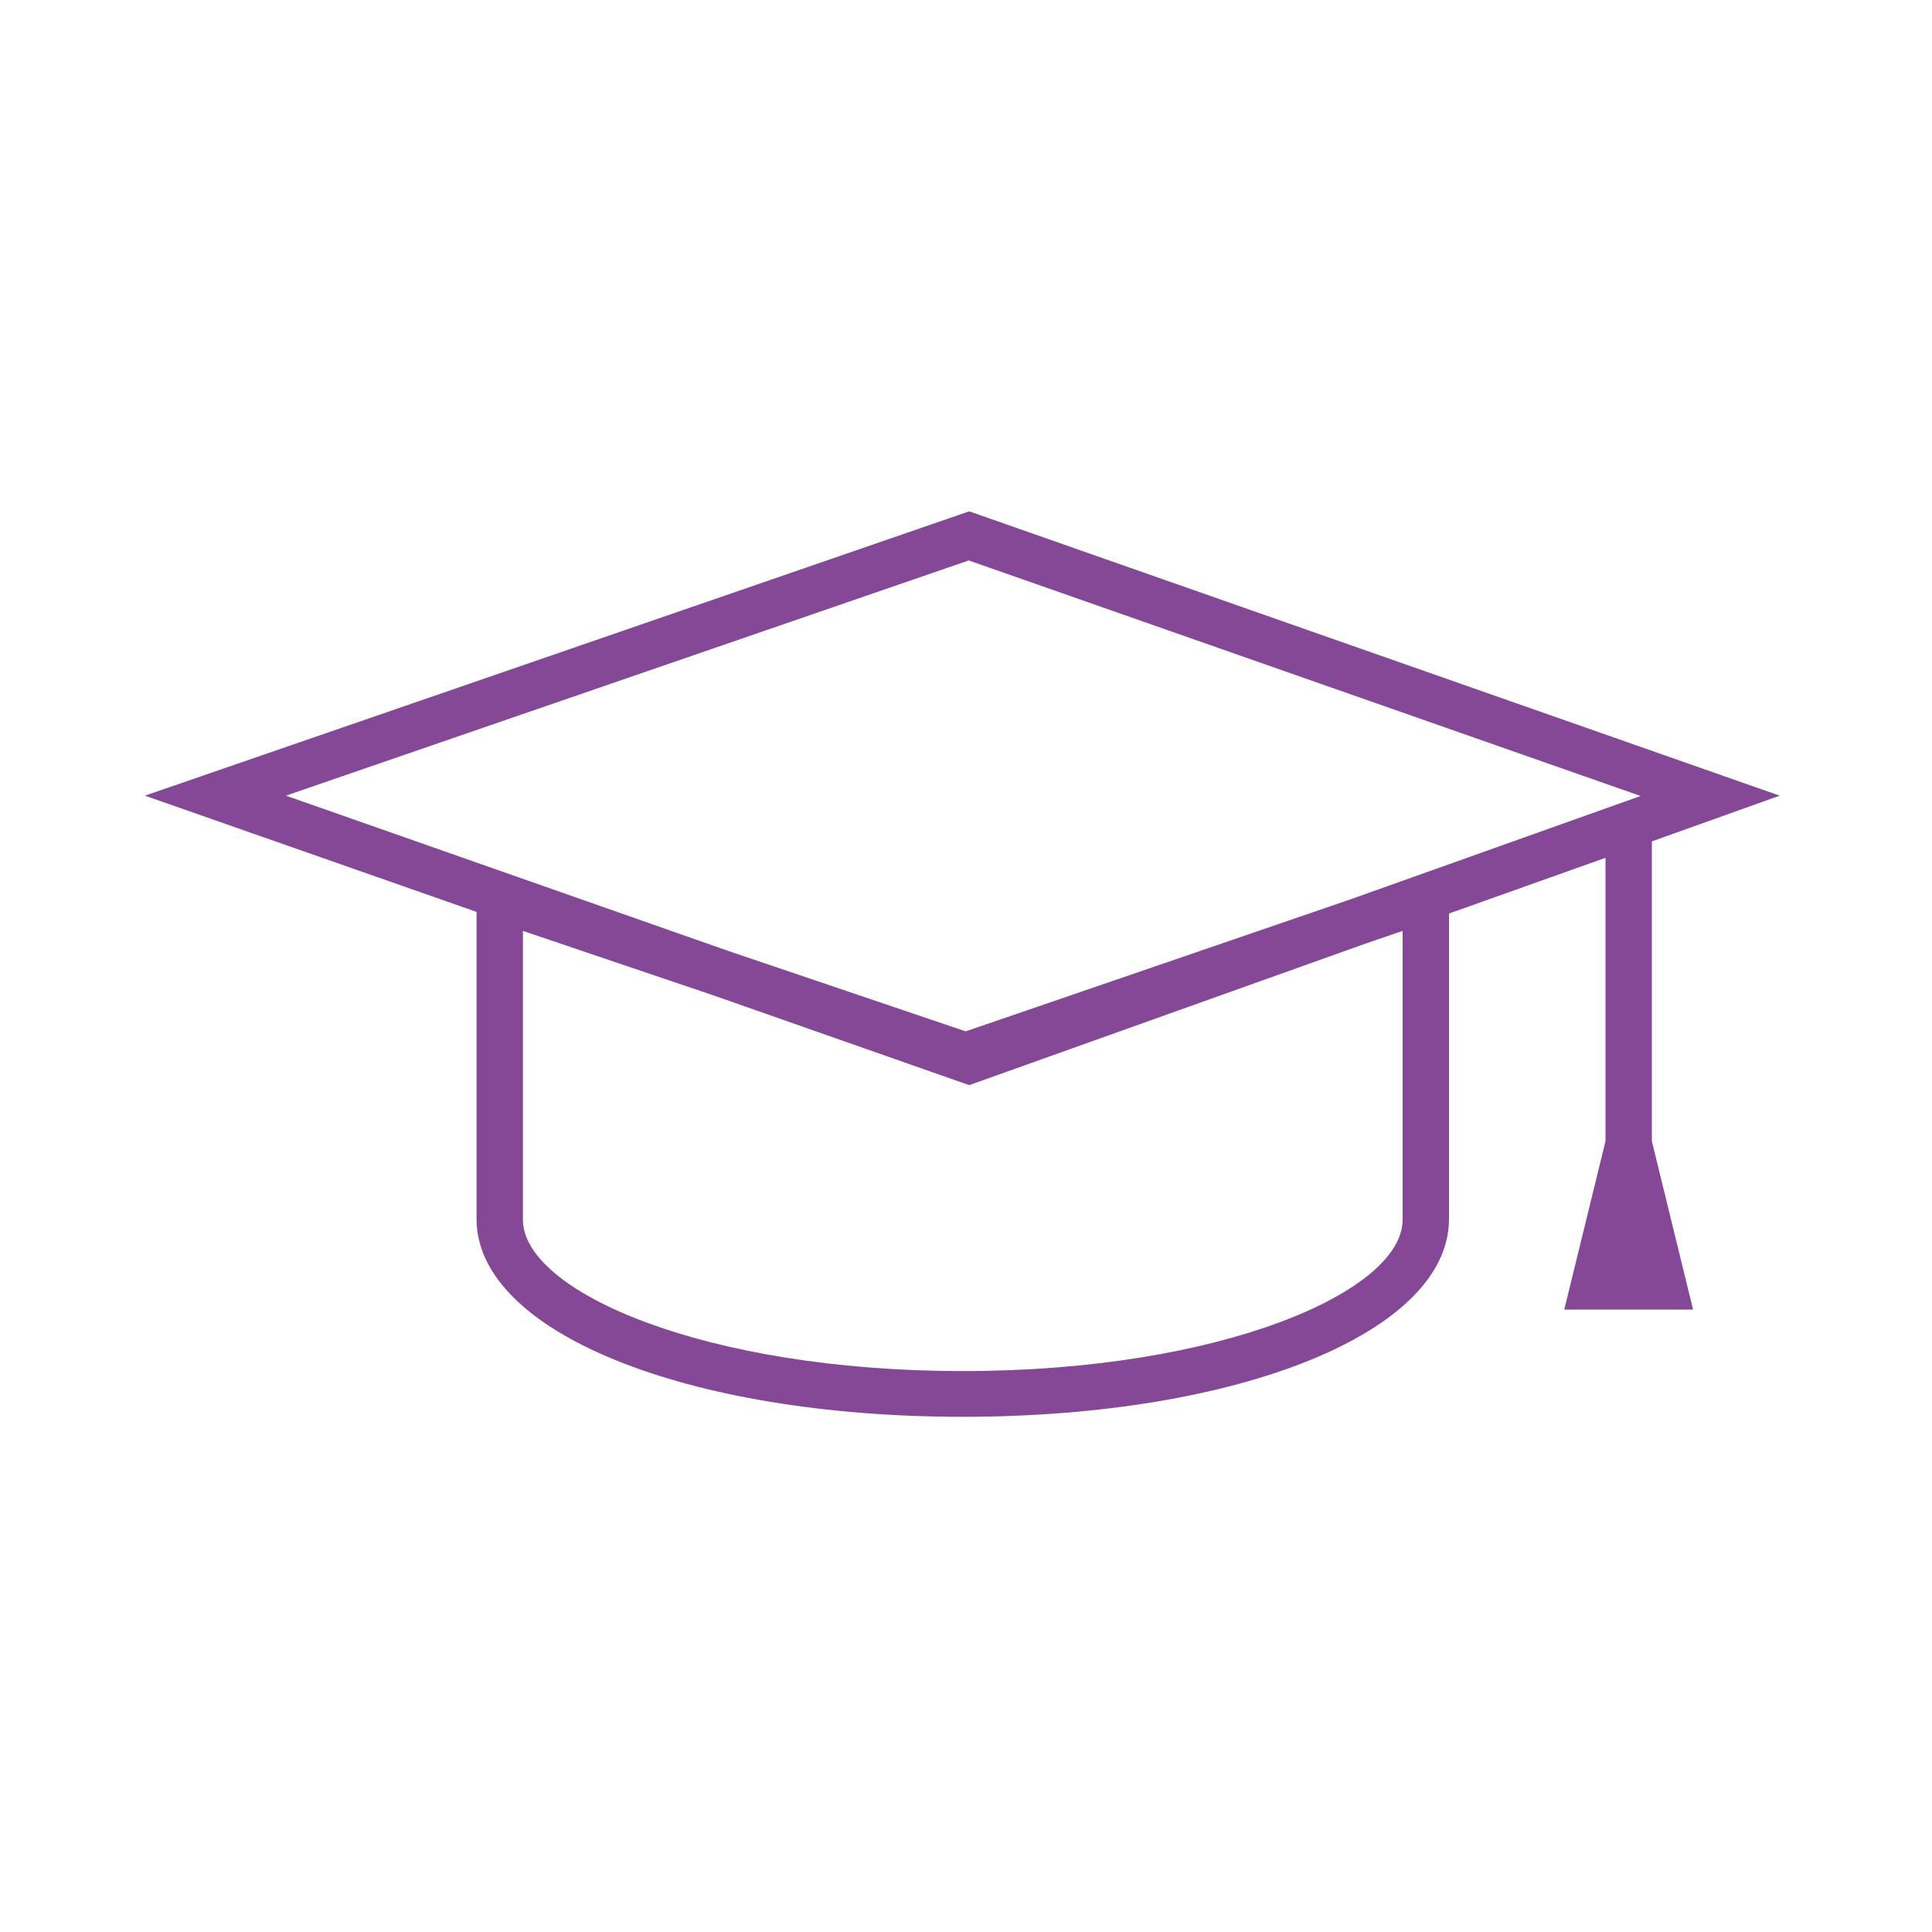 <?xml version="1.0" encoding="UTF-8"?> <svg xmlns="http://www.w3.org/2000/svg" id="in_progress" viewBox="0 0 60 60"><defs><style>.cls-1{fill:#844896;stroke-width:0px;}</style></defs><path class="cls-1" d="m51.3,26.13l3.97-1.42-25.17-8.83L4.5,24.71l10.3,3.61v9.54c0,3.5,6.49,6.14,15.1,6.14s15.1-2.64,15.1-6.14v-9.49l4.86-1.73v8.8l-1.28,5.23h4l-1.28-5.23v-9.32Zm-21.2-8.72l20.85,7.31-9.01,3.21-11.95,4.1-7.35-2.49-13.76-4.83,21.22-7.31Zm13.46,11.5v8.97c0,2.22-5.61,4.7-13.66,4.7s-13.66-2.48-13.66-4.7v-8.97l5.91,2,7.95,2.79,12.32-4.4,1.14-.39Z"></path></svg> 